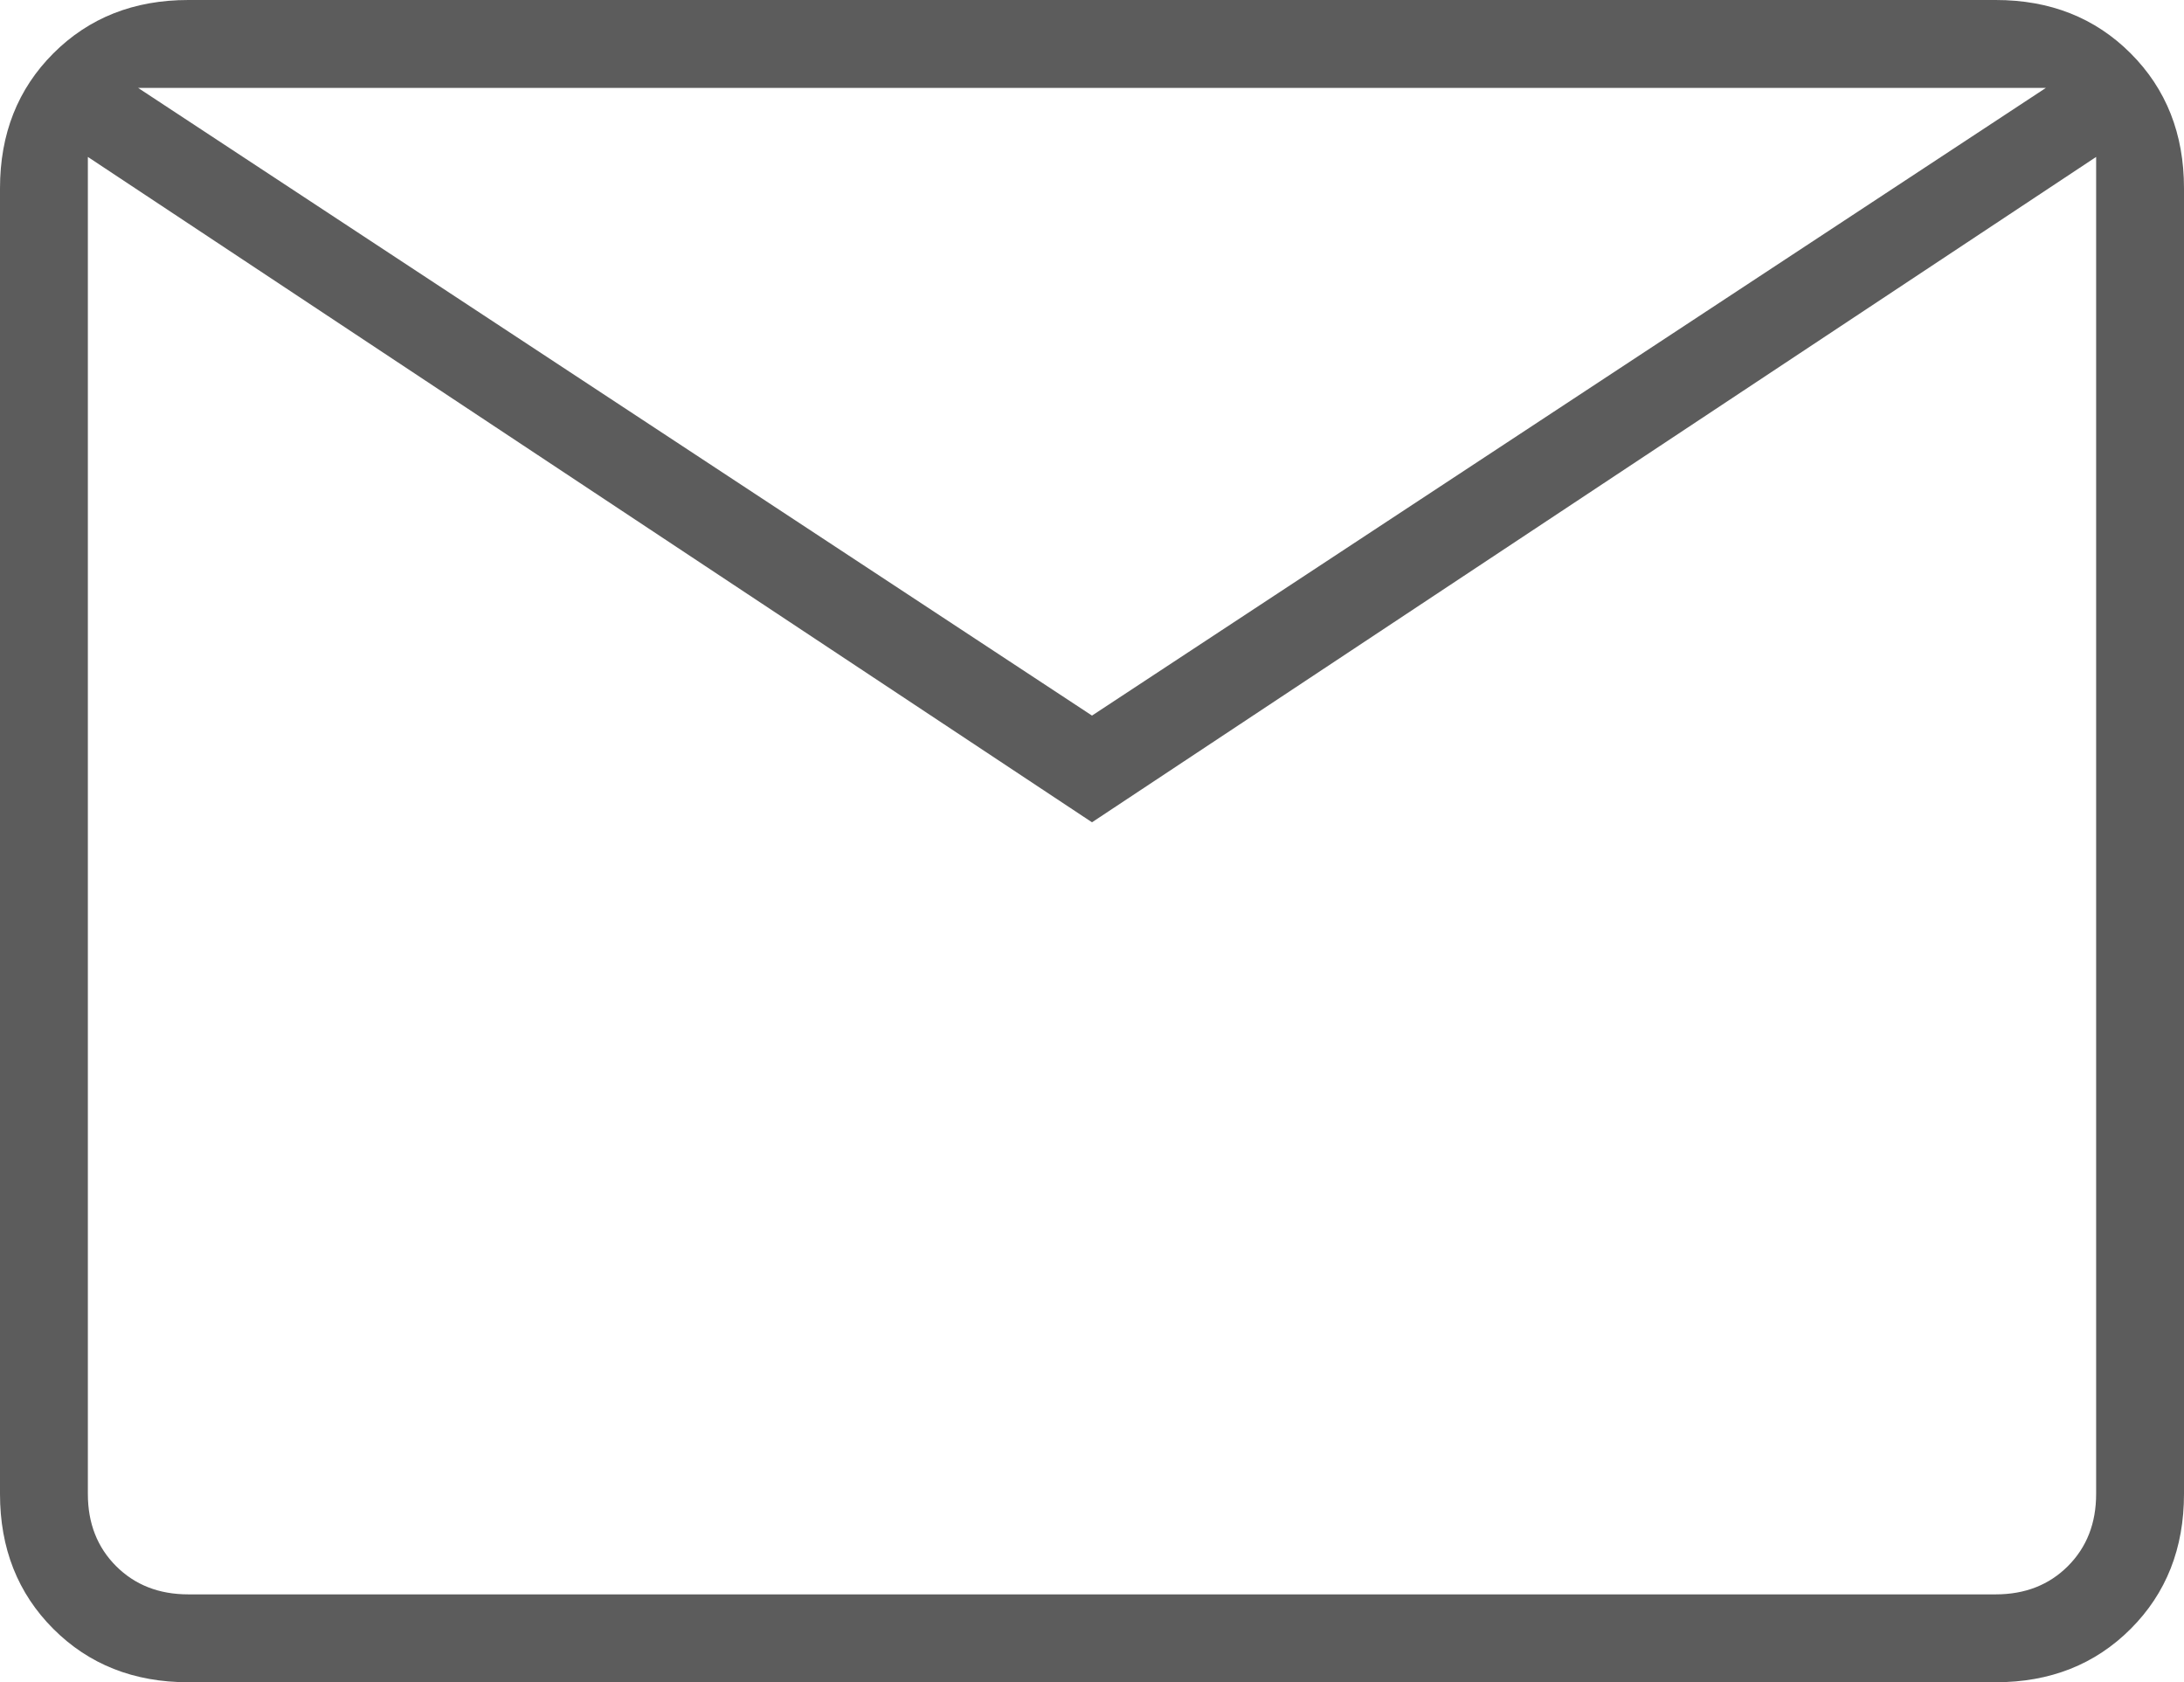 <svg xmlns="http://www.w3.org/2000/svg" width="696" height="536" viewBox="0 0 696 536">
  <path id="mail-dark" d="M192-212q-26,0-43-17t-17-43V-688q0-26,17-43t43-17H768q26,0,43,17t17,43v416q0,26-17,43t-43,17ZM480-486,160-698v426q0,14,9,23t23,9H768q14,0,23-9t9-23V-698Zm0-34L784-720H176ZM160-698v426q0,14,9,23t23,9H160Z" transform="translate(-132 748)" fill="#5c5c5c"/>
</svg>
